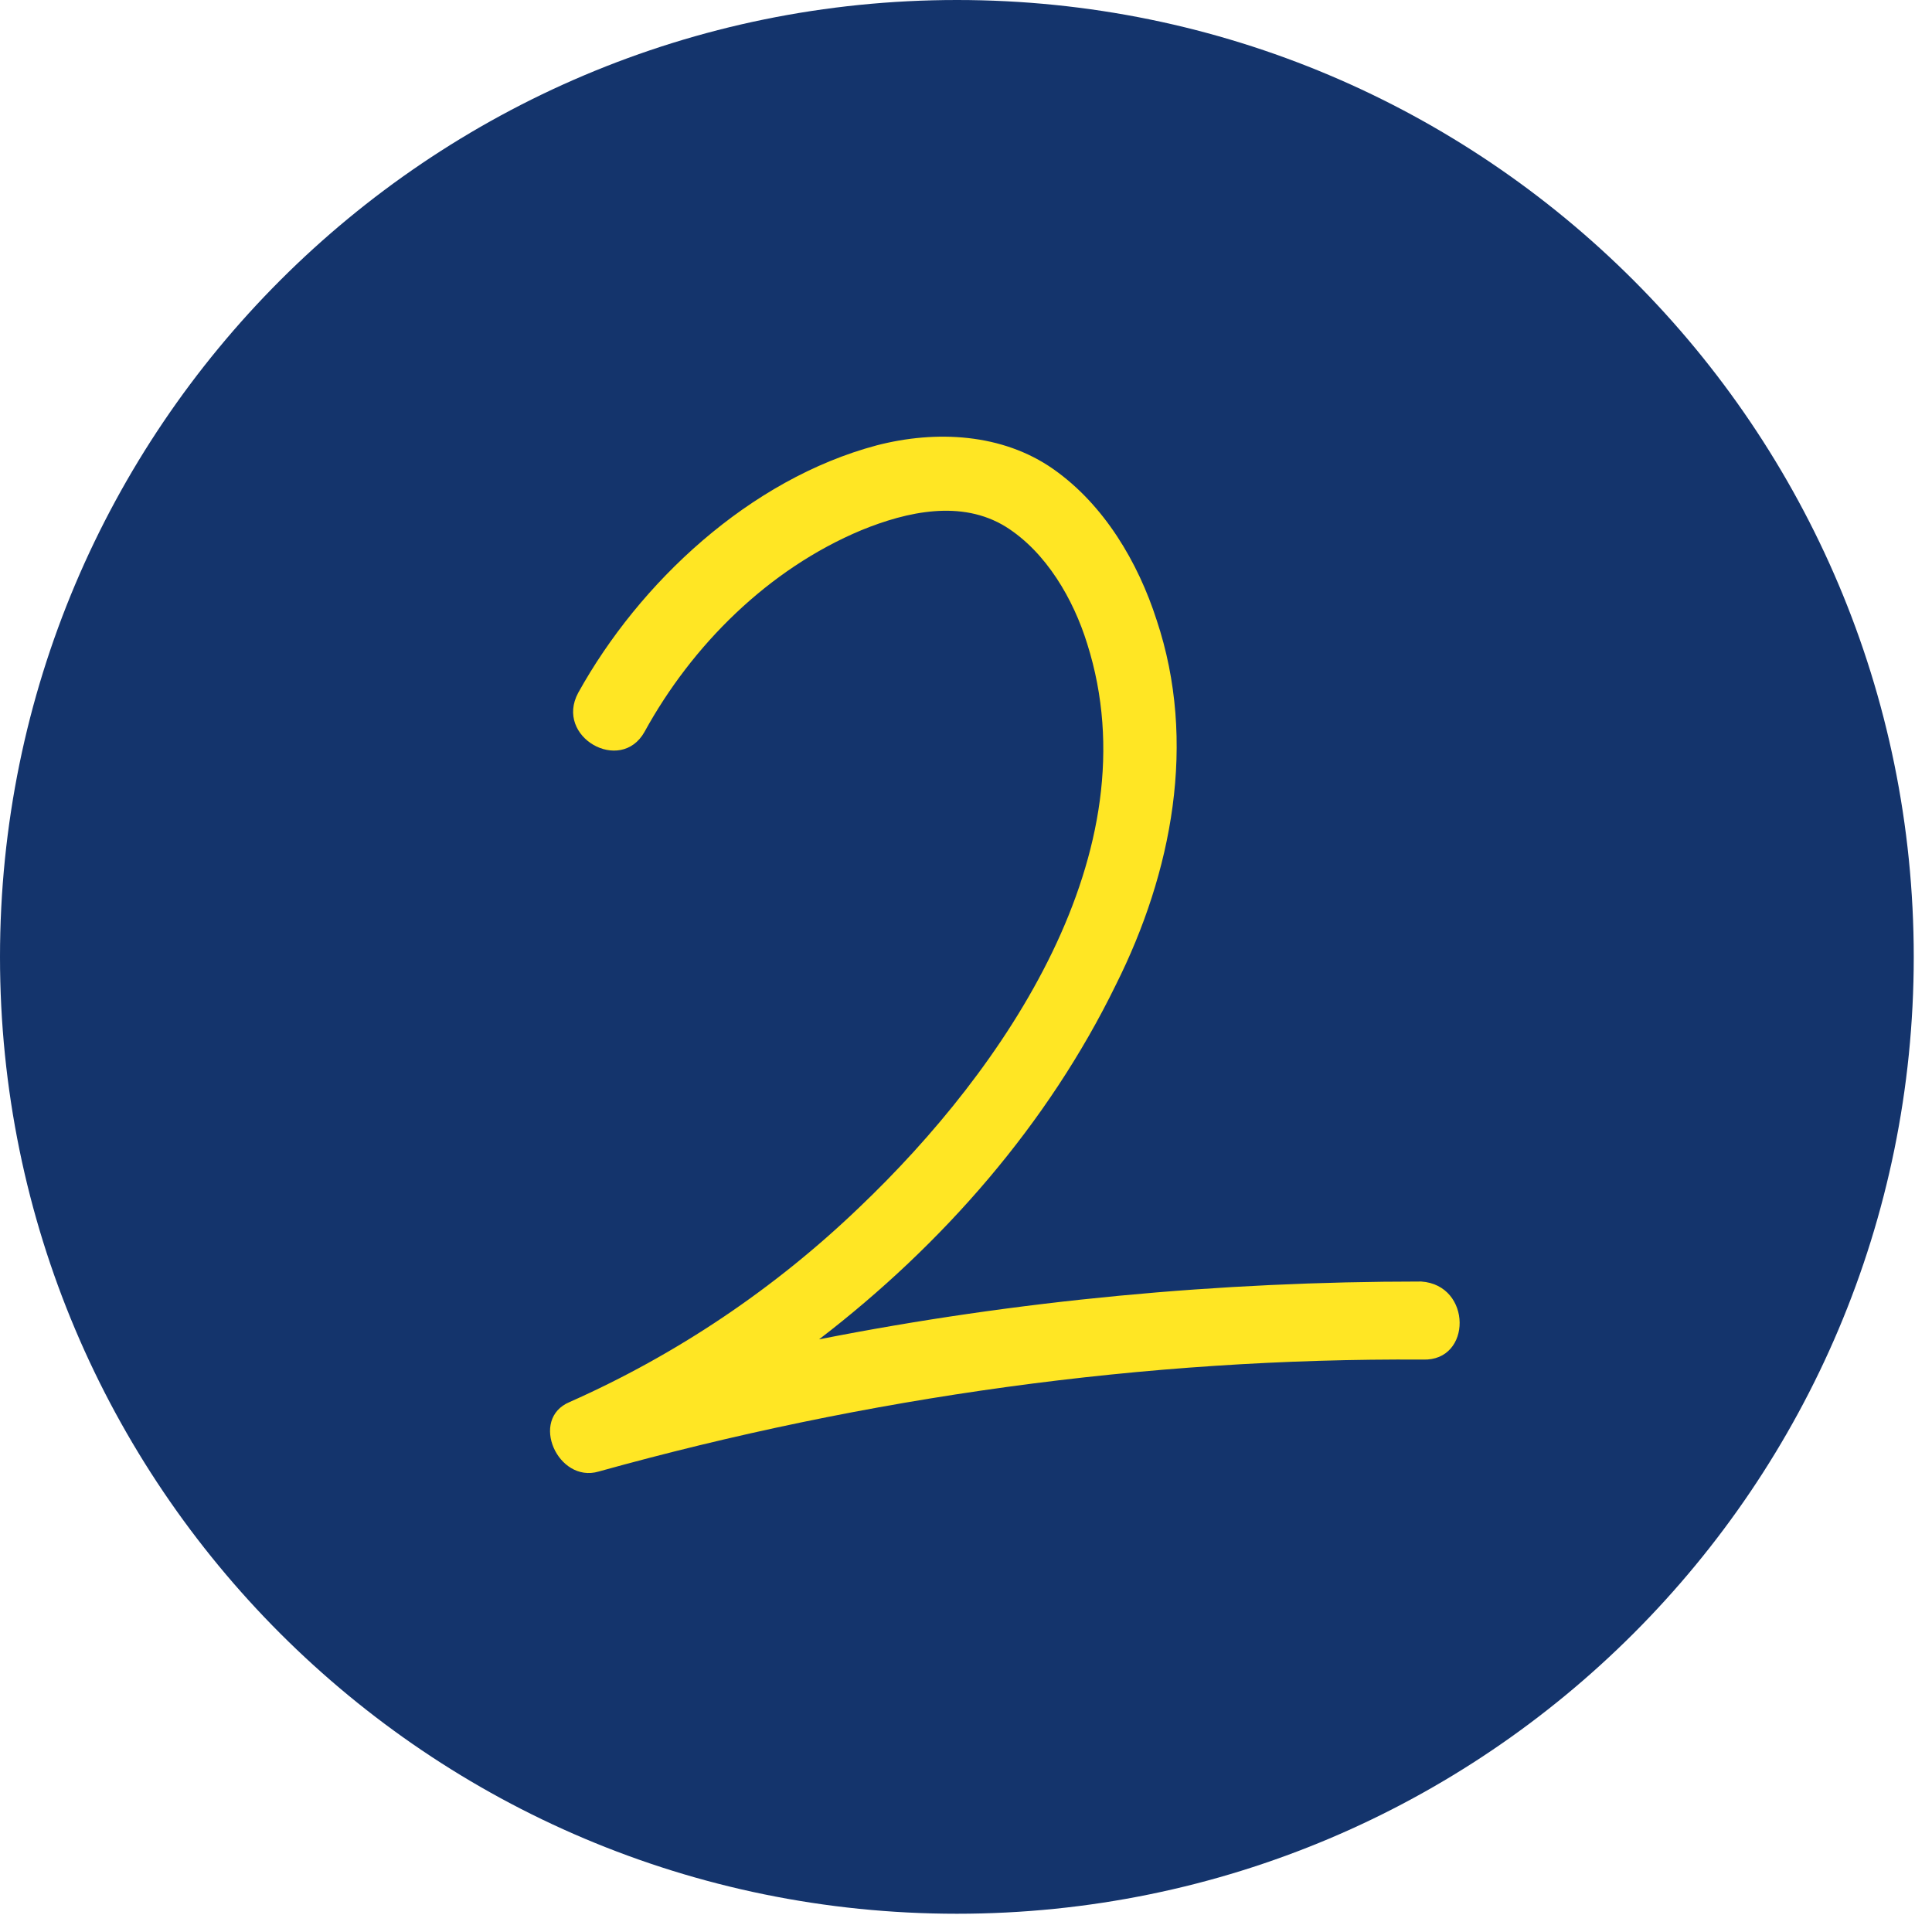 <svg xmlns="http://www.w3.org/2000/svg" xmlns:xlink="http://www.w3.org/1999/xlink" width="70" zoomAndPan="magnify" viewBox="0 0 52.5 52.5" height="70" preserveAspectRatio="xMidYMid meet" version="1.0"><defs><clipPath id="705c20430c"><path d="M 0 0 L 52.004 0 L 52.004 52.004 L 0 52.004 Z M 0 0 " clip-rule="nonzero"/></clipPath><clipPath id="2564543f0d"><path d="M 26.004 0 C 11.641 0 0 11.641 0 26.004 C 0 40.363 11.641 52.004 26.004 52.004 C 40.363 52.004 52.004 40.363 52.004 26.004 C 52.004 11.641 40.363 0 26.004 0 Z M 26.004 0 " clip-rule="nonzero"/></clipPath><clipPath id="ee4fe61ea1"><path d="M 14.254 11.684 L 40 11.684 L 40 40.66 L 14.254 40.66 Z M 14.254 11.684 " clip-rule="nonzero"/></clipPath></defs><g clip-path="url(#705c20430c)"><g clip-path="url(#2564543f0d)"><path fill="#14346c" d="M 0 0 L 52.004 0 L 52.004 52.004 L 0 52.004 Z M 0 0 " fill-opacity="1" fill-rule="nonzero"/></g></g><g clip-path="url(#ee4fe61ea1)"><path fill="#ffe624" d="M 38.668 36.945 C 31.109 36.898 23.551 37.961 16.266 39.988 C 15.16 40.312 14.375 38.559 15.48 38.098 C 18.387 36.809 21.059 35.012 23.363 32.797 C 27.281 29.062 31.34 23.164 29.543 17.492 C 29.172 16.293 28.434 15.004 27.328 14.312 C 26.129 13.574 24.656 13.898 23.41 14.406 C 20.875 15.465 18.801 17.539 17.512 19.891 C 16.863 21.043 15.066 20.027 15.711 18.828 C 17.371 15.832 20.367 13.023 23.824 12.102 C 25.438 11.684 27.238 11.777 28.621 12.746 C 30.004 13.715 30.926 15.281 31.43 16.848 C 32.539 20.168 31.848 23.715 30.324 26.758 C 28.48 30.539 25.625 33.812 22.258 36.395 C 27.652 35.332 33.137 34.824 38.621 34.824 C 40.004 34.918 40.004 36.992 38.668 36.945 Z M 38.668 36.945 " fill-opacity="1" fill-rule="nonzero"/></g></svg>
